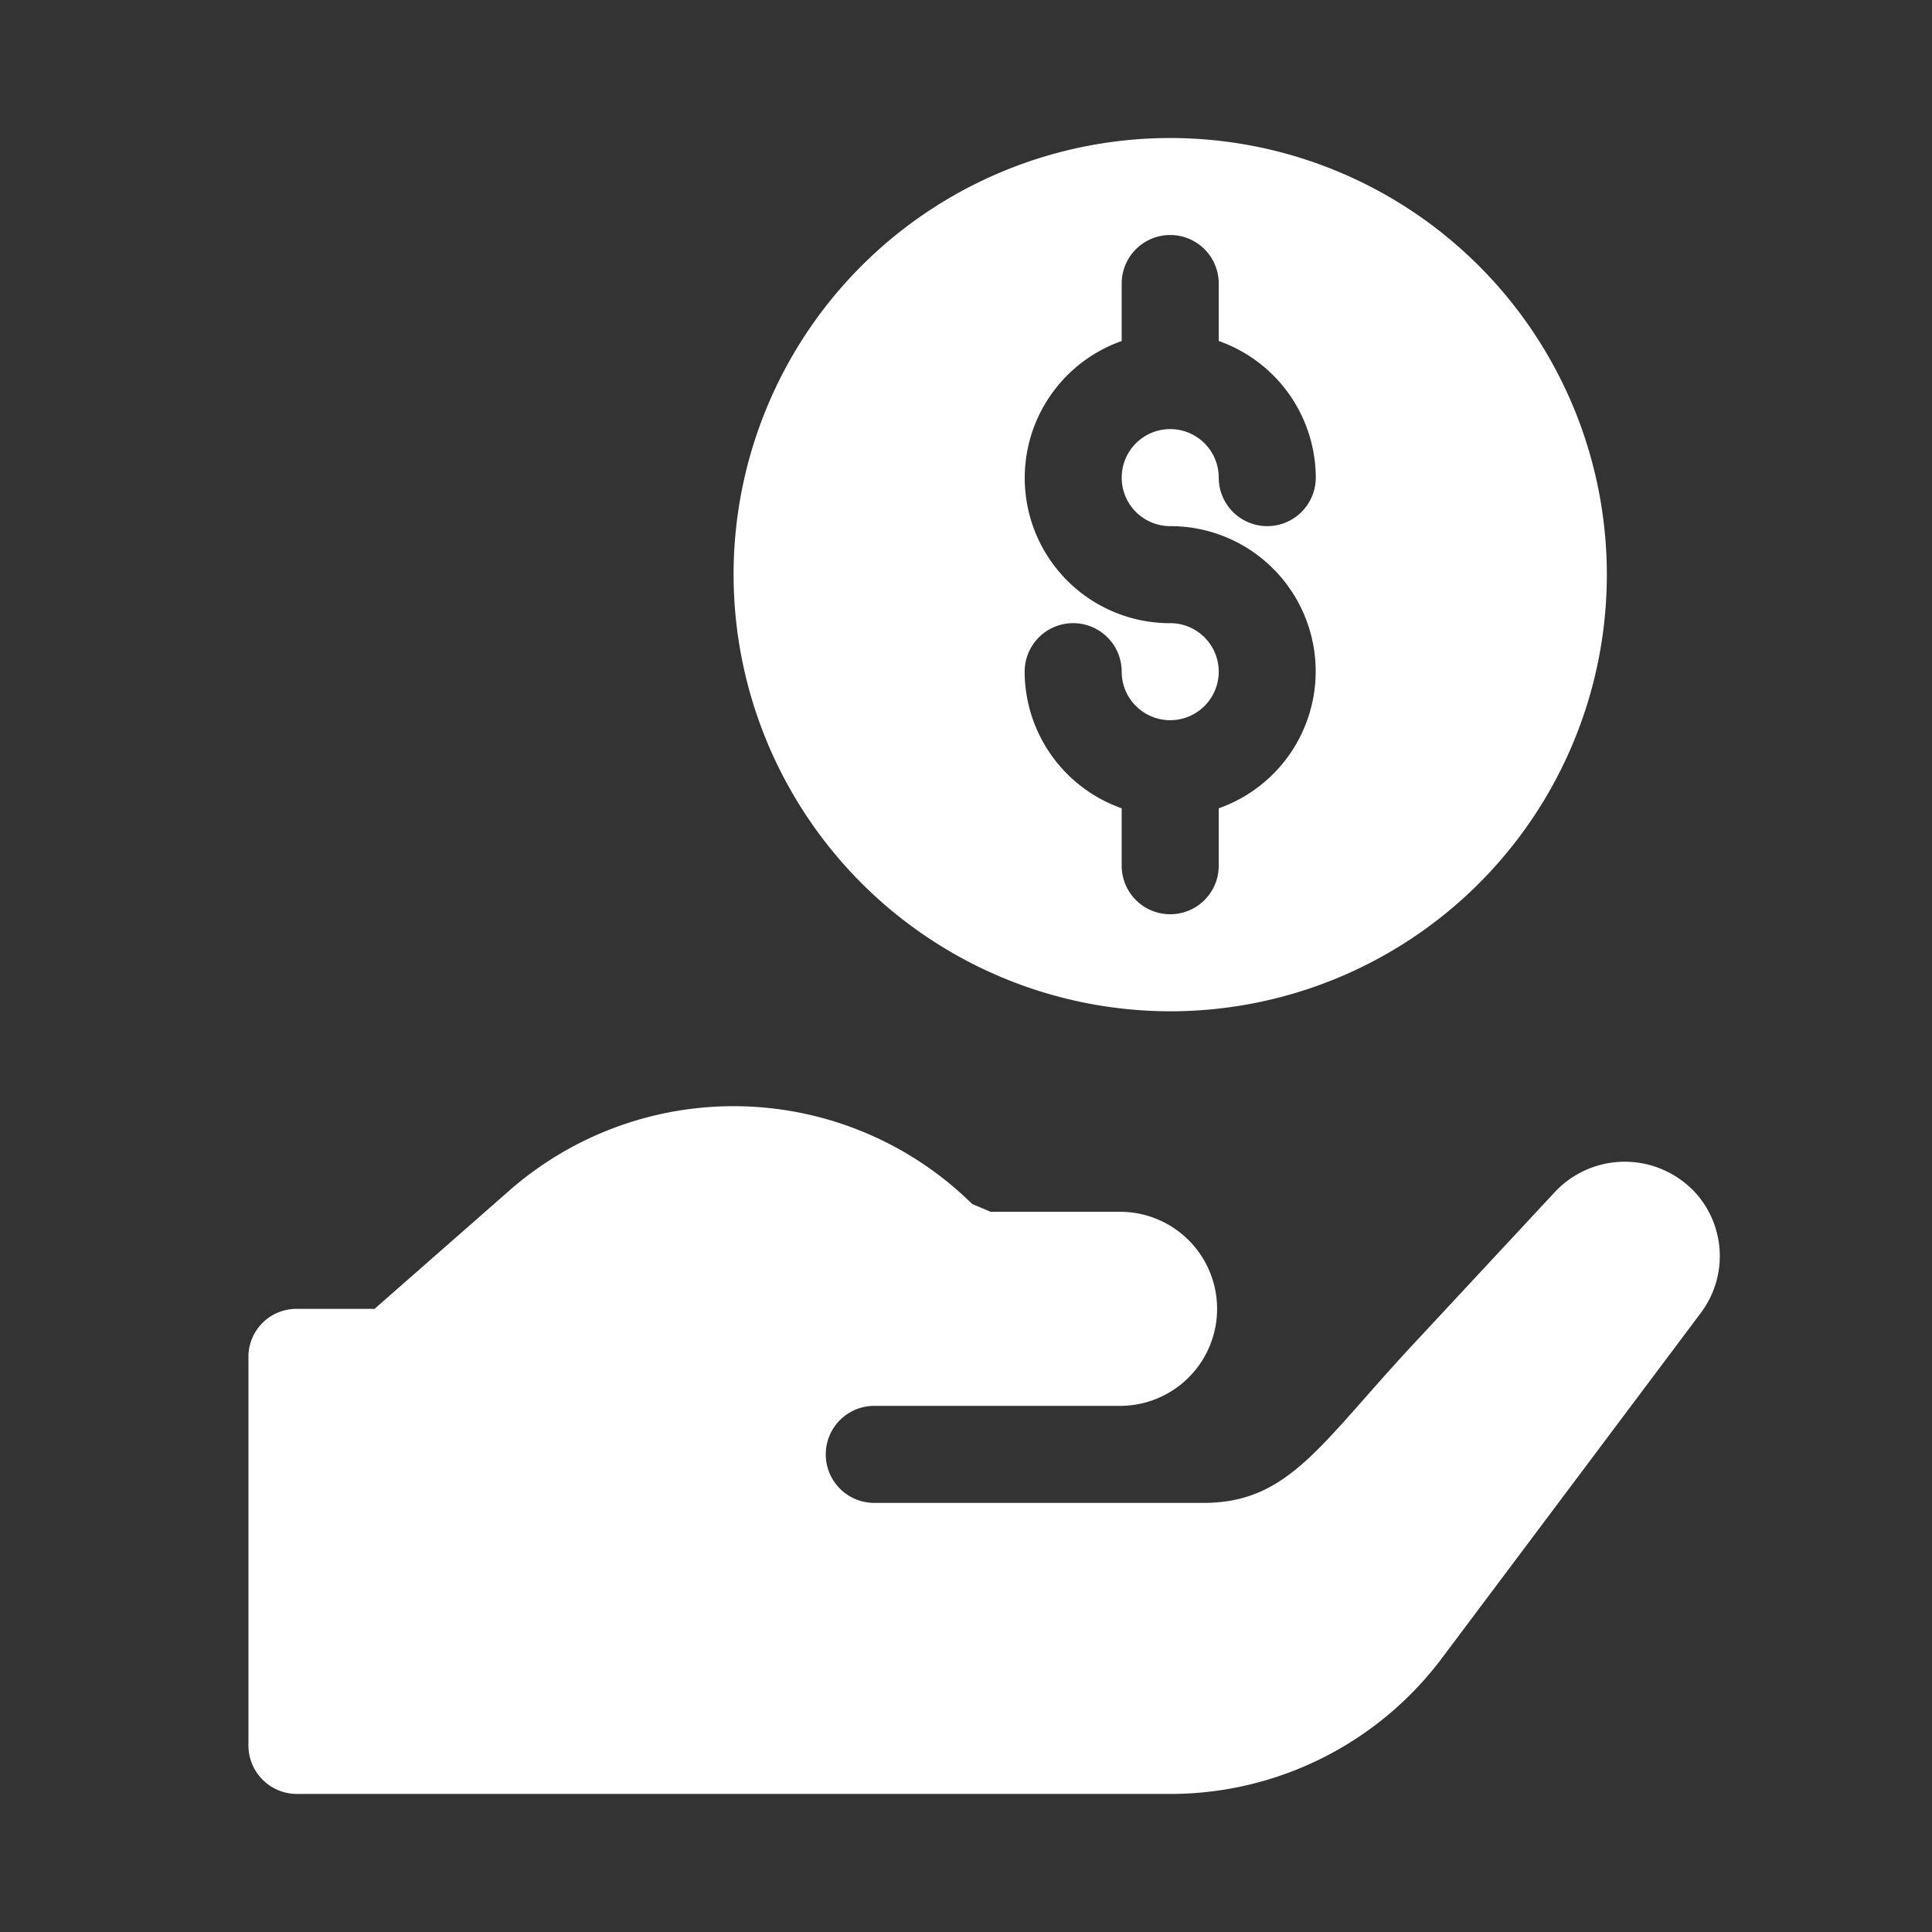 <svg xmlns="http://www.w3.org/2000/svg" width="70" height="70" viewBox="0 0 70 70">
  <rect x="0" y="0" width="70" height="70" fill="#333333" stroke="none"/>
  <g id="Icon" transform="translate(-14.999 -14.773)">
    <rect id="Rectangle_8353" data-name="Rectangle 8353" width="70" height="70" transform="translate(14.999 14.773)" fill="none"/>
    <g id="dollar" transform="translate(23.5 19.773)">
      <path id="Path_21177" data-name="Path 21177" d="M166.32,31.641A15.82,15.82,0,1,0,150.5,15.82,15.838,15.838,0,0,0,166.32,31.641Zm0-14.062a5.261,5.261,0,0,1-1.758-10.223V5.273a1.758,1.758,0,0,1,3.516,0V7.355a5.265,5.265,0,0,1,3.516,4.95,1.758,1.758,0,1,1-3.516,0,1.758,1.758,0,1,0-1.758,1.758,5.261,5.261,0,0,1,1.758,10.223v2.081a1.758,1.758,0,0,1-3.516,0V24.286a5.265,5.265,0,0,1-3.516-4.95,1.758,1.758,0,1,1,3.516,0,1.758,1.758,0,1,0,1.758-1.758Zm0,0" transform="translate(-132.422)" fill="#fff"/>
      <path id="Path_21178" data-name="Path 21178" d="M52.812,302.358a3.471,3.471,0,0,0-4.957.07l-5.168,5.555c-3.371,3.623-4.491,5.73-7.593,5.73H23.176a1.758,1.758,0,1,1,0-3.516H32.14a3.516,3.516,0,0,0,0-7.031H27.394l-.669-.282a12.322,12.322,0,0,0-16.768-.491L5.07,306.682H2.257A1.74,1.74,0,0,0,.5,308.44V322.5a1.758,1.758,0,0,0,1.758,1.758H33.9a12.3,12.3,0,0,0,9.844-4.922l9.386-12.516a3.425,3.425,0,0,0-.316-4.465Zm0,0" transform="translate(0 -264.26)" fill="#fff"/>
    </g>
  </g>
</svg>
